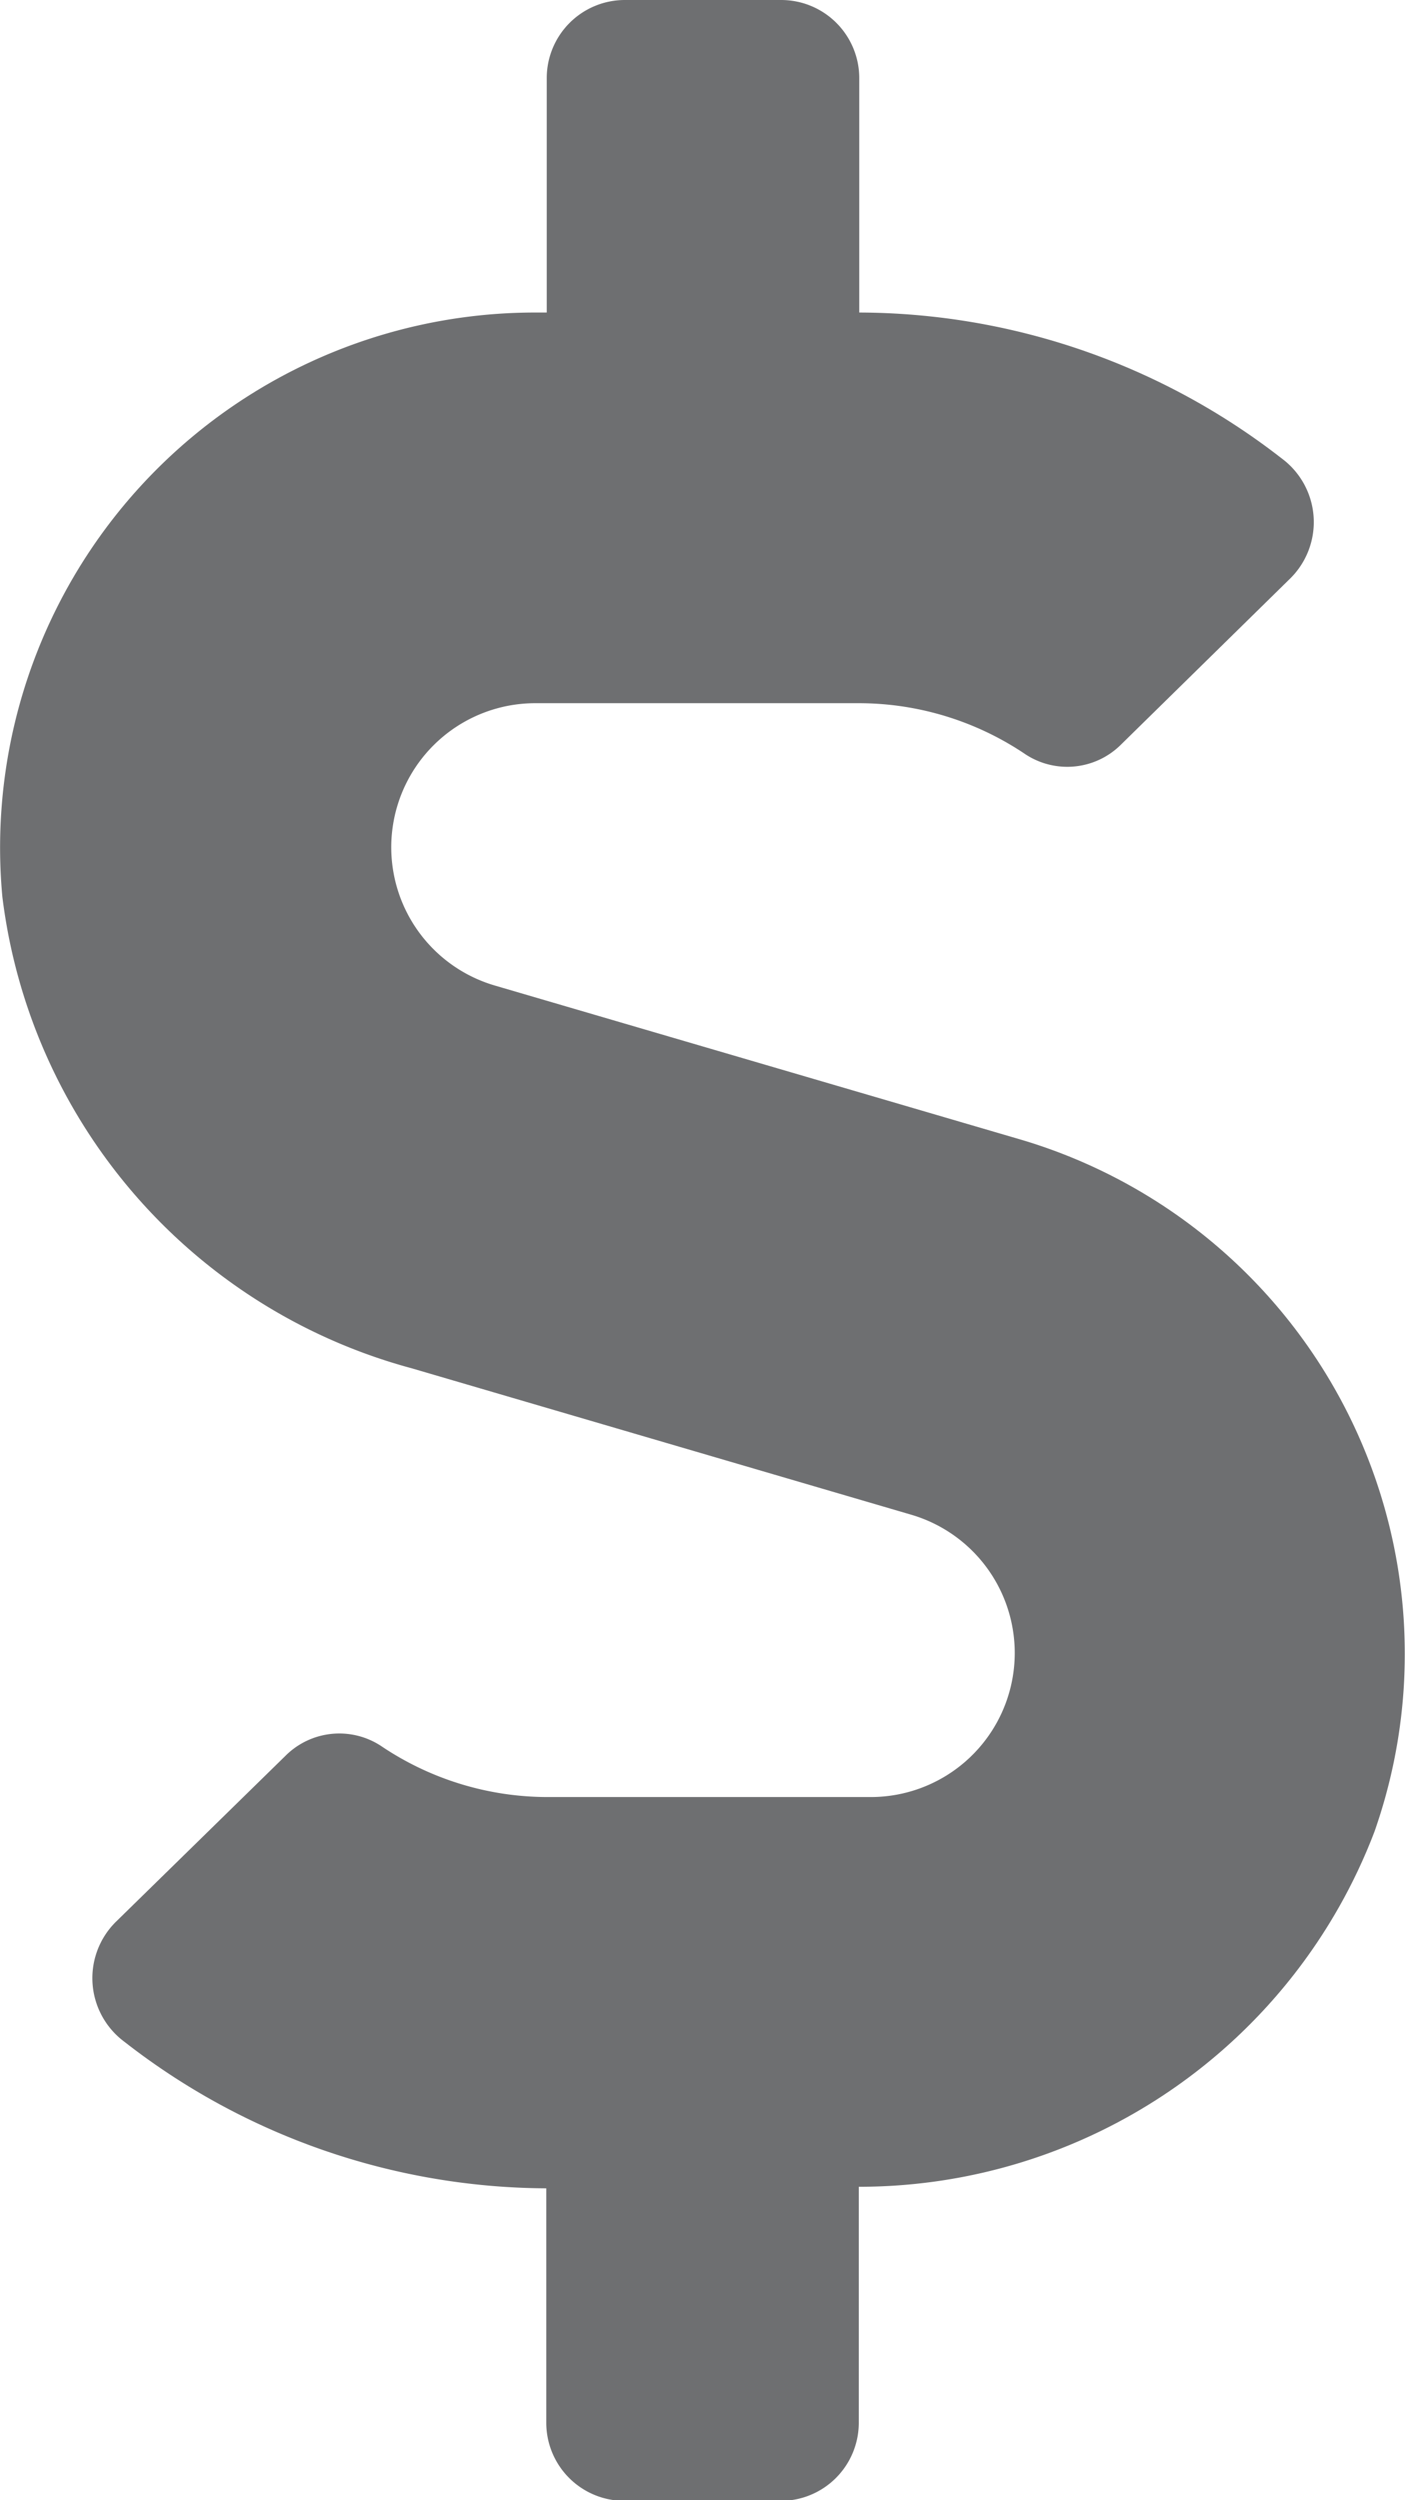 <svg xmlns="http://www.w3.org/2000/svg" width="8.998" height="16" viewBox="0 0 8.998 16"><defs><style>.a{fill:#6e6f71;}</style></defs><path class="a" d="M6.573,7.294,3.2,6.306A.922.922,0,0,1,3.457,4.5H5.529A1.907,1.907,0,0,1,6.6,4.828a.487.487,0,0,0,.609-.062L8.295,3.7a.507.507,0,0,0-.056-.766A4.419,4.419,0,0,0,5.535,2V.5a.5.5,0,0,0-.5-.5h-1a.5.5,0,0,0-.5.5V2H3.457A3.424,3.424,0,0,0,.051,5.738,3.577,3.577,0,0,0,2.67,8.756l3.2.938A.922.922,0,0,1,5.613,11.5H3.542a1.907,1.907,0,0,1-1.069-.328.487.487,0,0,0-.609.063L.776,12.3a.507.507,0,0,0,.056.766,4.419,4.419,0,0,0,2.7.938v1.5a.5.5,0,0,0,.5.5h1a.5.5,0,0,0,.5-.5V13.994a3.53,3.53,0,0,0,3.3-2.272A3.432,3.432,0,0,0,6.573,7.294Z" transform="translate(-0.036)"/></svg>